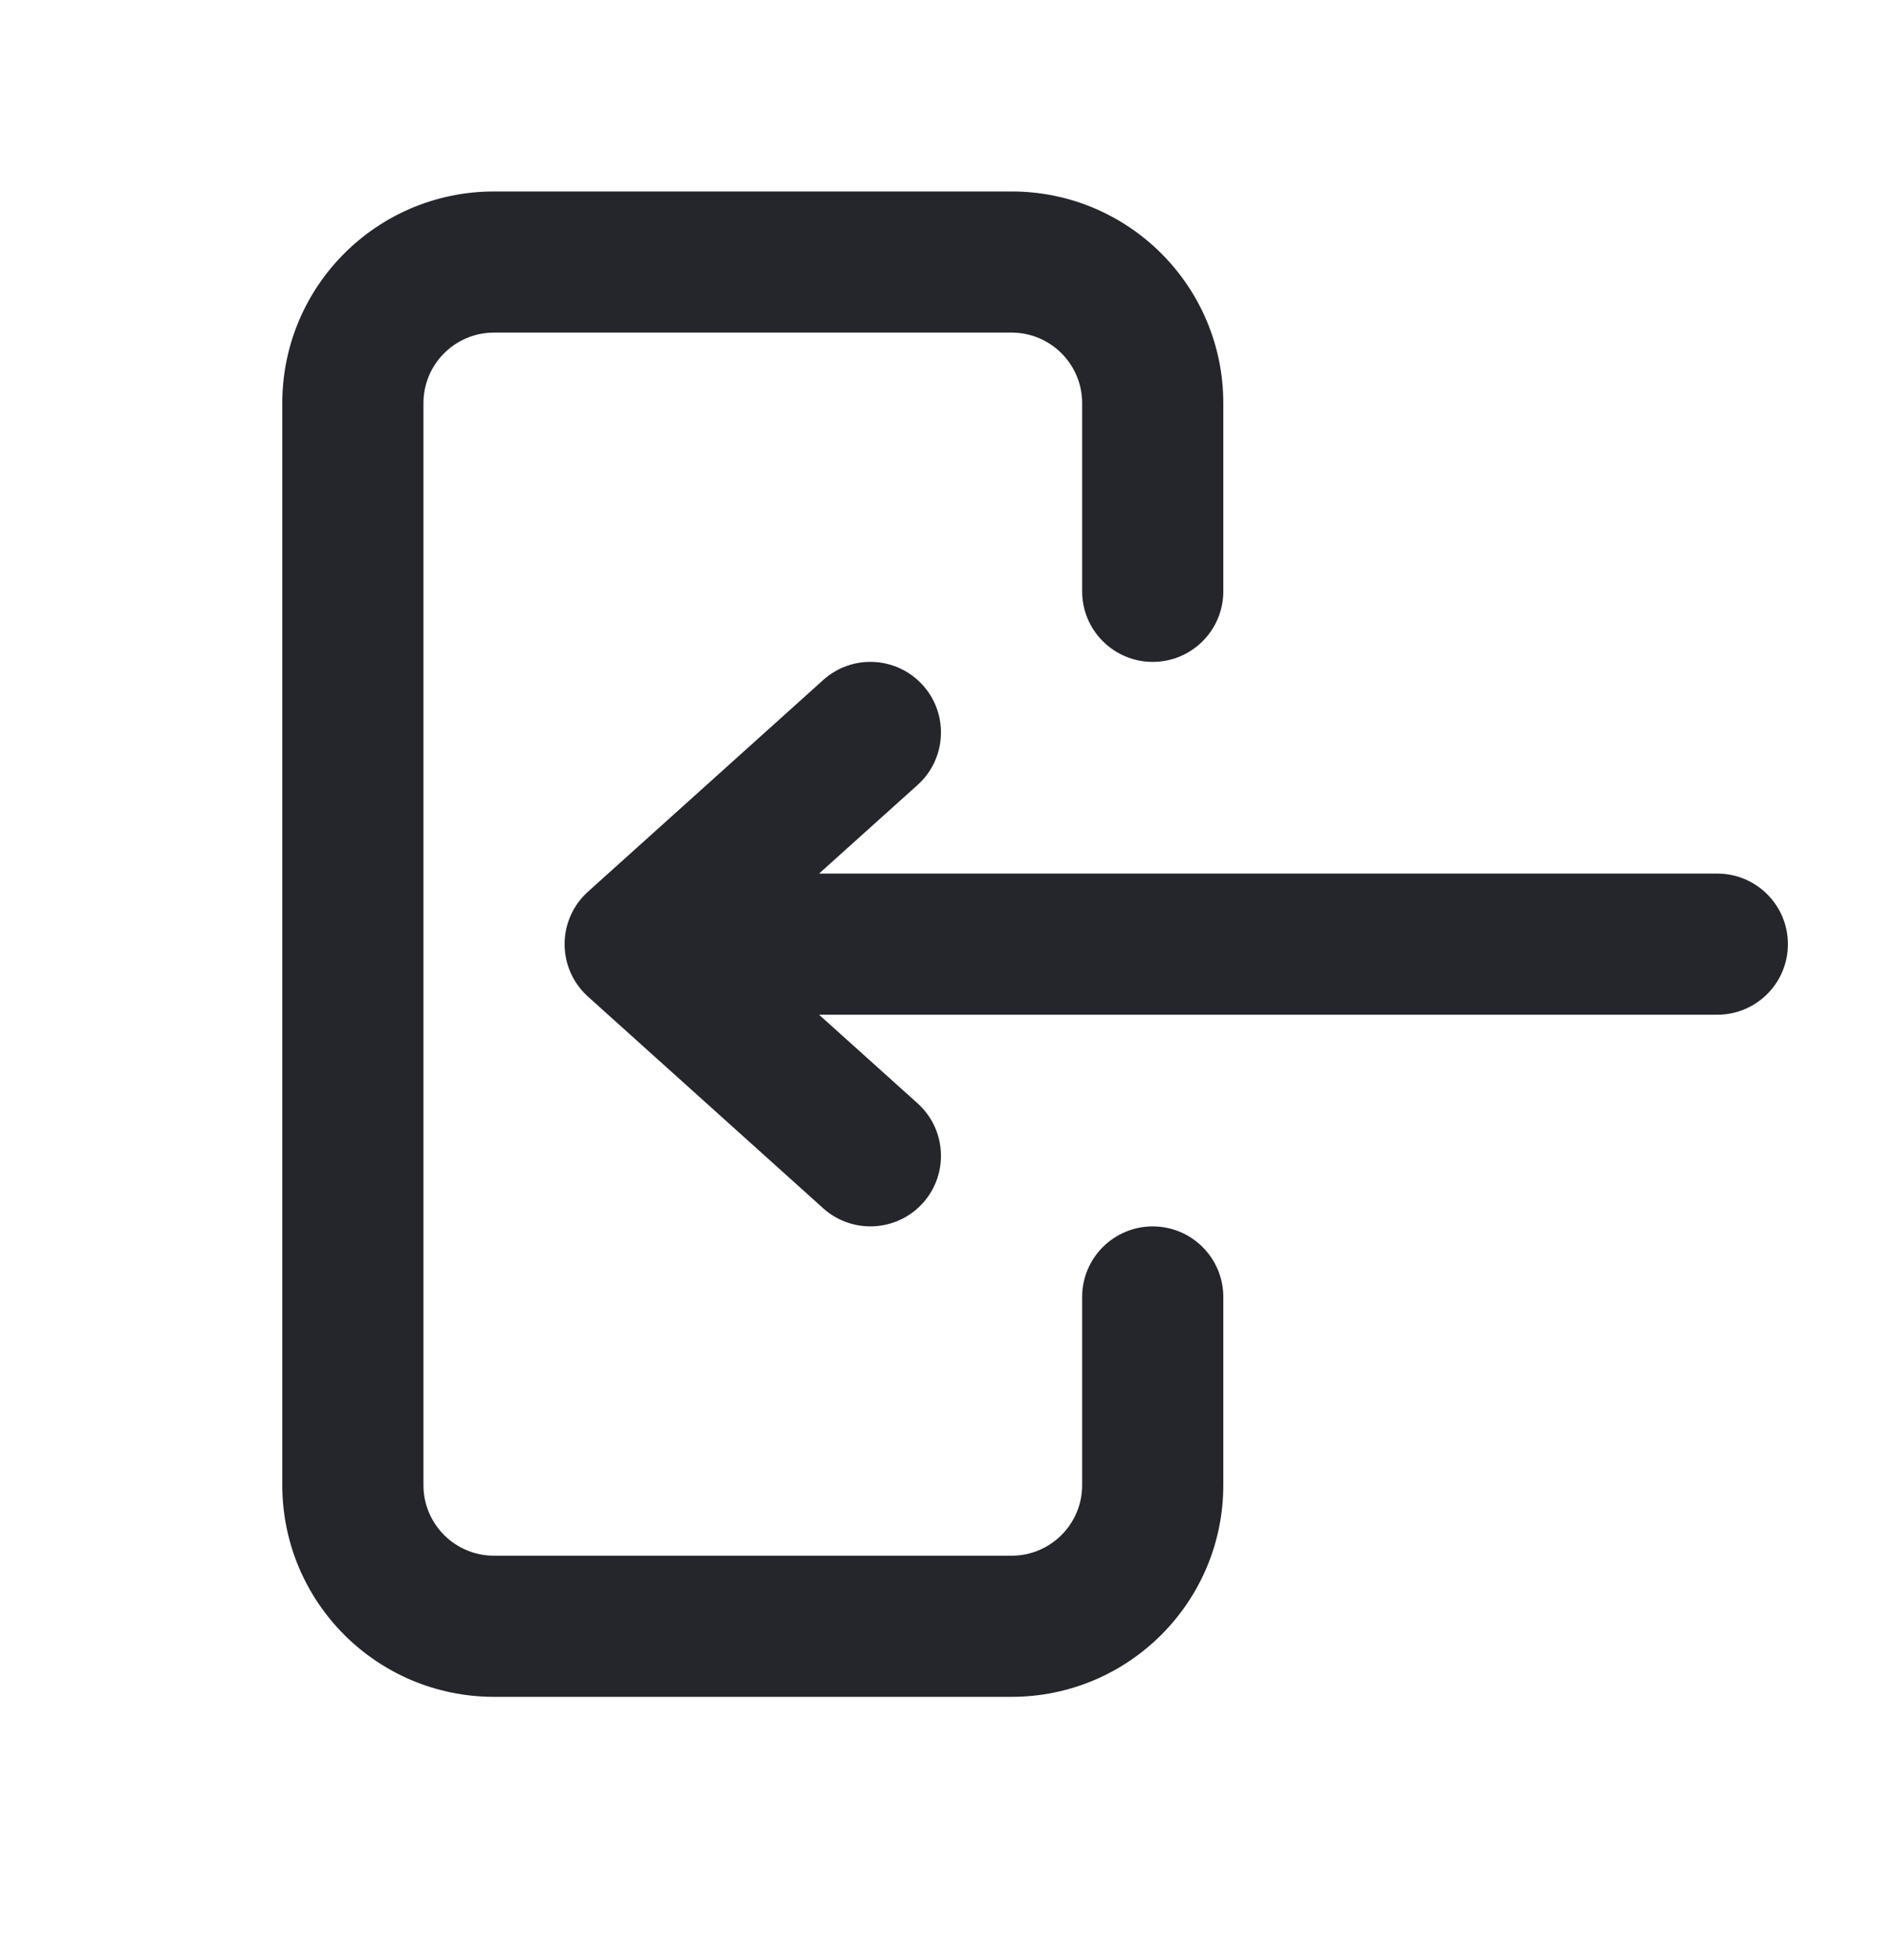 <svg width="24" height="25" viewBox="0 0 24 25" fill="none" xmlns="http://www.w3.org/2000/svg">
<path fill-rule="evenodd" clip-rule="evenodd" d="M3.6 5.142C3.6 3.65 4.808 2.442 6.3 2.442H12.9C14.391 2.442 15.6 3.65 15.6 5.142V7.542C15.6 8.039 15.197 8.442 14.7 8.442C14.203 8.442 13.8 8.039 13.8 7.542V5.142C13.8 4.645 13.397 4.242 12.9 4.242H6.3C5.803 4.242 5.4 4.645 5.4 5.142V18.942C5.4 19.439 5.803 19.842 6.3 19.842H12.9C13.397 19.842 13.8 19.439 13.8 18.942V16.542C13.8 16.045 14.203 15.642 14.7 15.642C15.197 15.642 15.6 16.045 15.6 16.542V18.942C15.6 20.433 14.391 21.642 12.9 21.642H6.3C4.808 21.642 3.6 20.433 3.6 18.942V5.142Z" fill="#25262B"/>
<path fill-rule="evenodd" clip-rule="evenodd" d="M22.8 12.042C22.8 11.545 22.397 11.142 21.9 11.142H10.445L11.702 10.011C12.071 9.678 12.101 9.109 11.769 8.74C11.436 8.37 10.867 8.34 10.498 8.673L7.498 11.373C7.308 11.543 7.2 11.787 7.2 12.042C7.2 12.297 7.308 12.54 7.498 12.711L10.498 15.411C10.867 15.743 11.436 15.713 11.769 15.344C12.101 14.974 12.071 14.405 11.702 14.073L10.445 12.942H21.9C22.397 12.942 22.8 12.539 22.8 12.042Z" fill="#25262B"/>
</svg>
